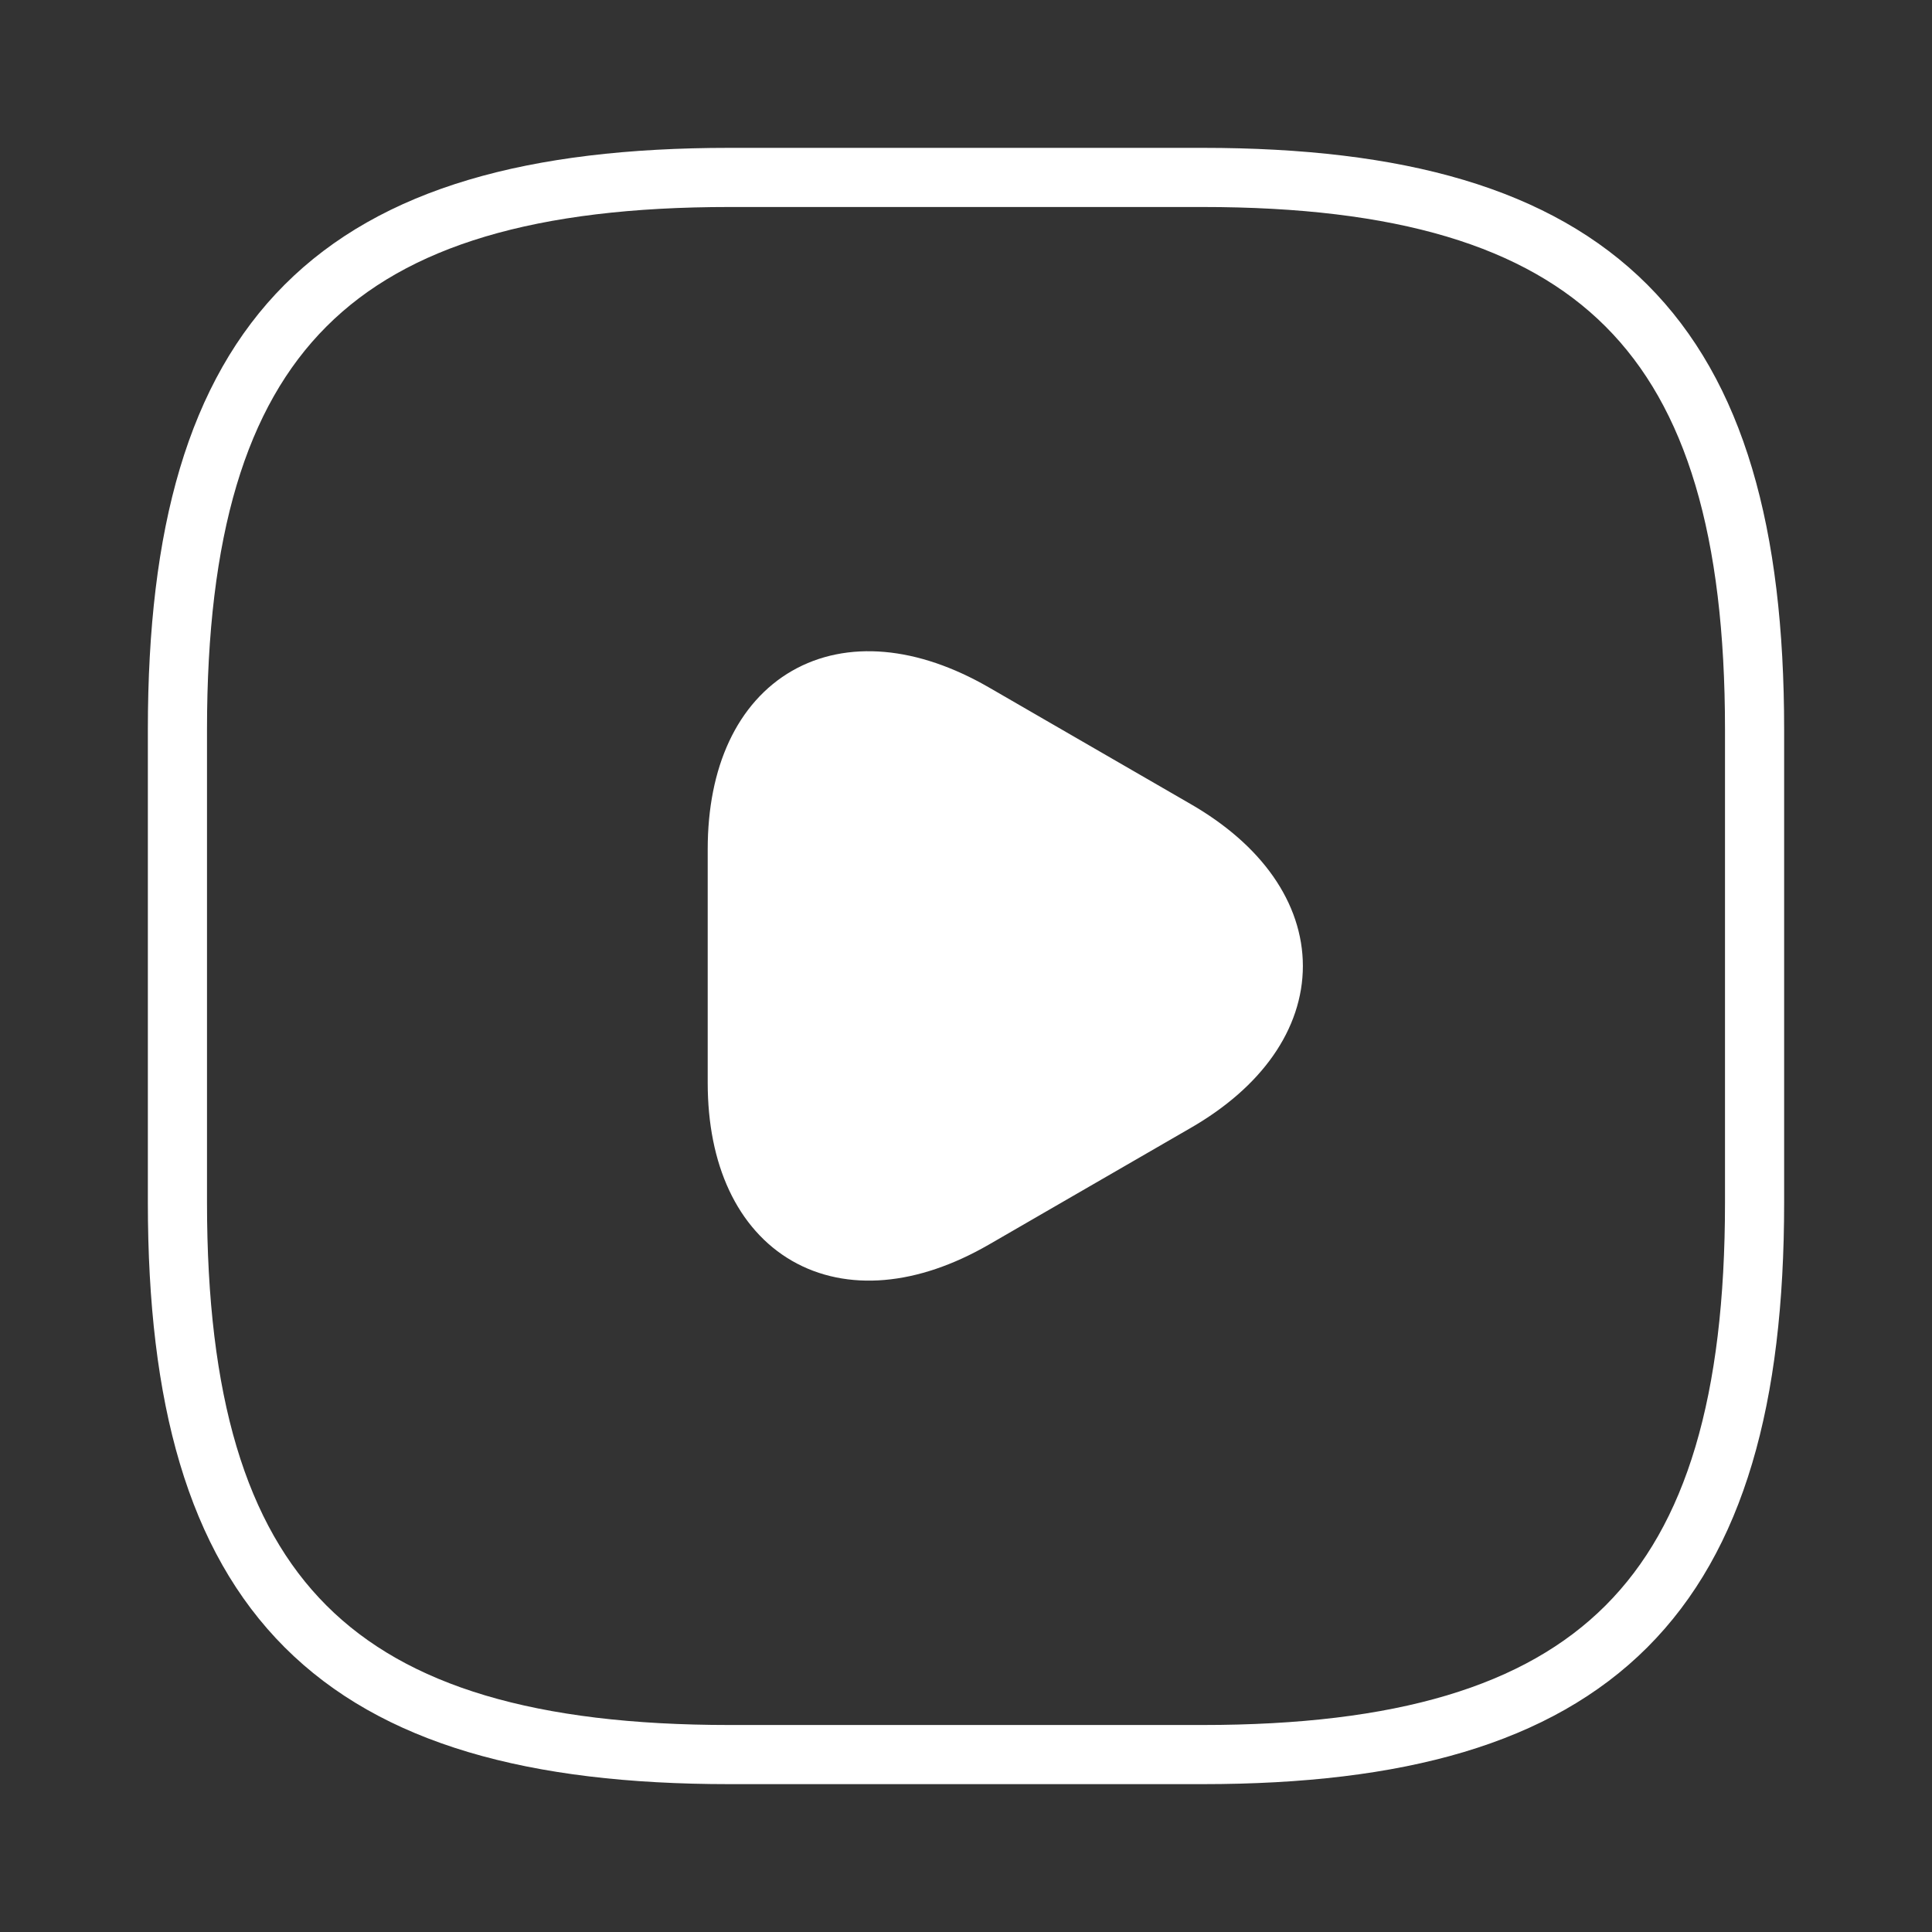 <svg width="49" height="49" viewBox="0 0 49 49" fill="none" xmlns="http://www.w3.org/2000/svg">
<rect x="0" y="0" width="49" height="49" fill="#333333" stroke="none"/>
<path d="M18.5 44.5H30.5C40.5 44.5 44.5 40.5 44.5 30.5V18.5C44.5 8.5 40.5 4.5 30.5 4.5H18.5C8.5 4.5 4.5 8.5 4.5 18.5V30.5C4.5 40.5 8.5 44.5 18.5 44.5Z" stroke="white" stroke-width="1.5" stroke-linecap="round" stroke-linejoin="round"/>
<path d="M18.699 24.5V21.54C18.699 17.72 21.399 16.18 24.699 18.08L27.259 19.56L29.819 21.04C33.119 22.94 33.119 26.06 29.819 27.96L27.259 29.44L24.699 30.92C21.399 32.82 18.699 31.26 18.699 27.46V24.5Z" fill="white" stroke="white" stroke-width="1.5" stroke-miterlimit="10" stroke-linecap="round" stroke-linejoin="round"/>
</svg>
